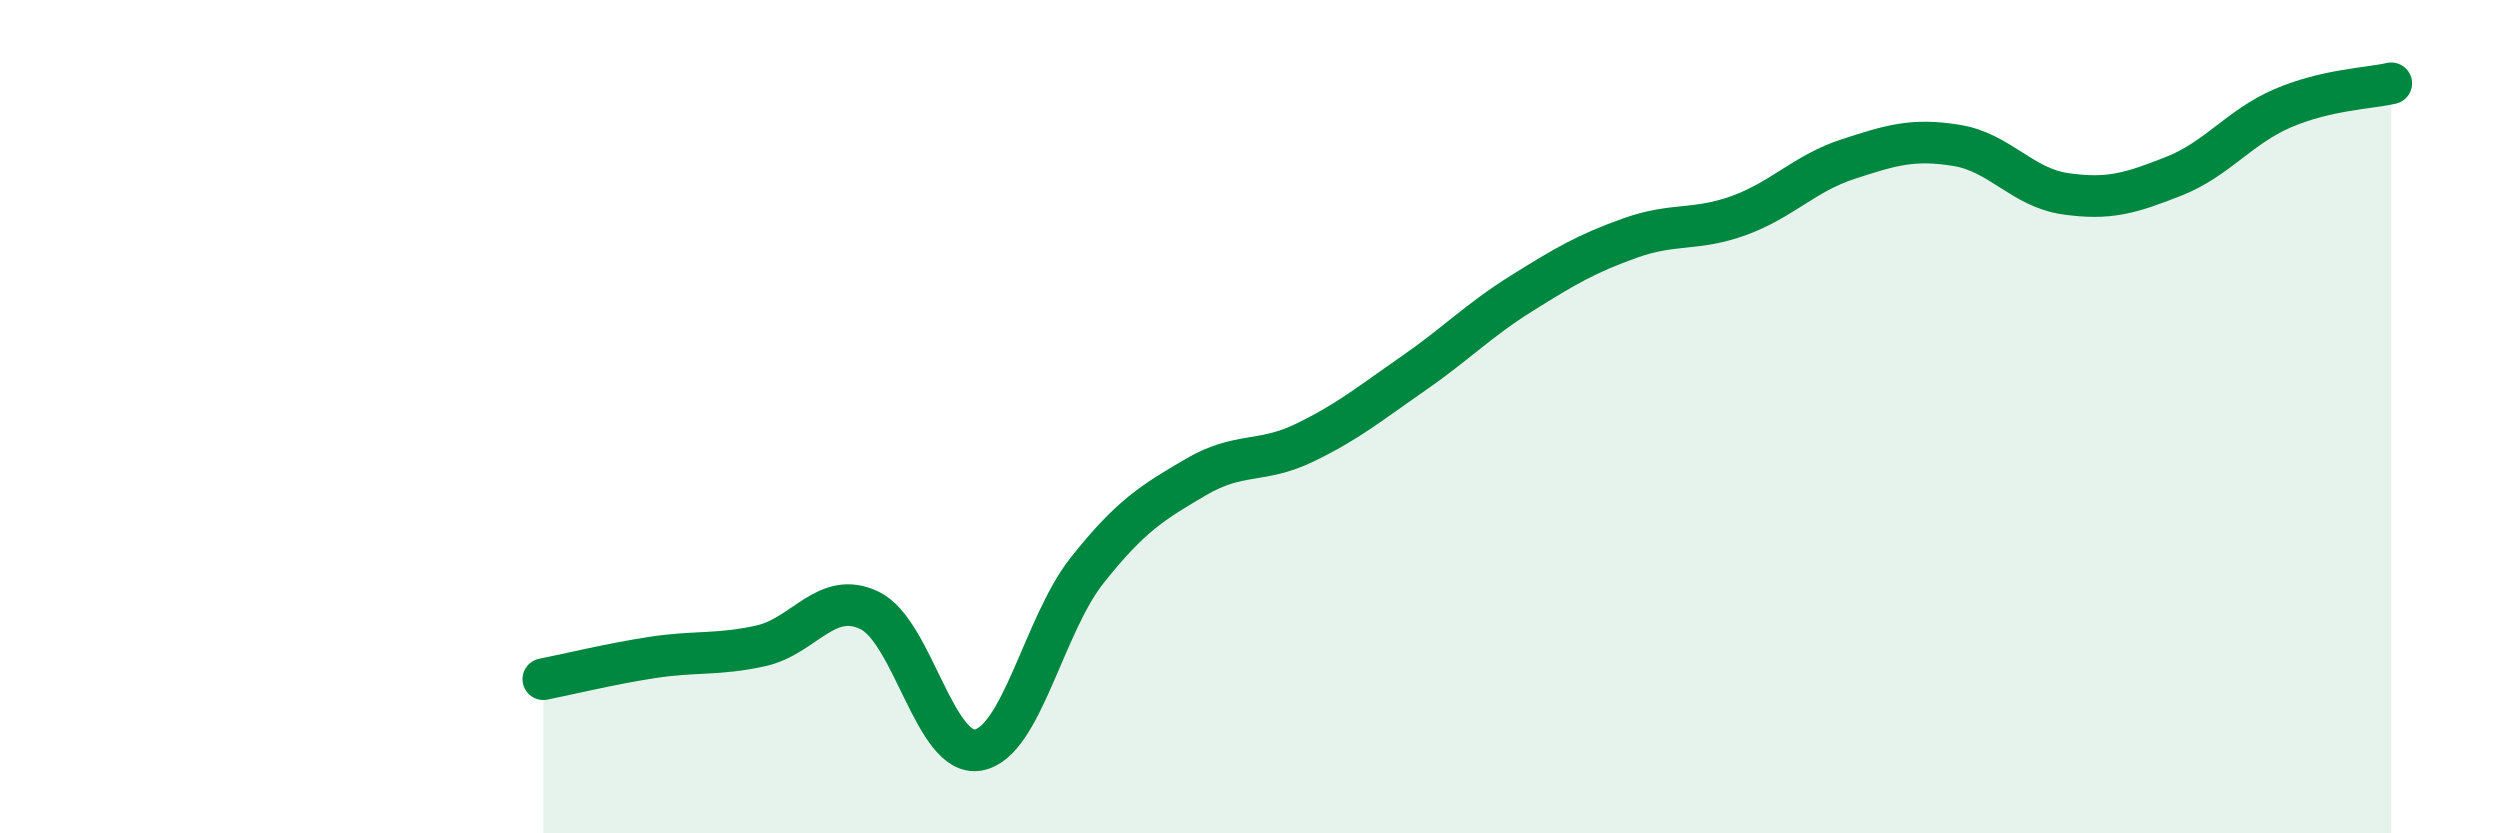 
    <svg width="60" height="20" viewBox="0 0 60 20" xmlns="http://www.w3.org/2000/svg">
      <path
        d="M 13.04,16.3 C 13.56,16.2 14.61,15.94 15.65,15.78 C 16.69,15.62 17.22,15.73 18.26,15.5 C 19.3,15.27 19.83,14.15 20.87,14.65 C 21.91,15.15 22.44,18.19 23.48,18 C 24.52,17.81 25.05,15 26.09,13.69 C 27.13,12.38 27.66,12.06 28.7,11.45 C 29.74,10.84 30.26,11.13 31.3,10.63 C 32.34,10.13 32.87,9.69 33.91,8.97 C 34.95,8.25 35.48,7.69 36.52,7.04 C 37.56,6.39 38.09,6.08 39.13,5.71 C 40.17,5.34 40.7,5.55 41.74,5.17 C 42.78,4.79 43.31,4.16 44.35,3.82 C 45.39,3.48 45.92,3.32 46.96,3.49 C 48,3.66 48.53,4.5 49.57,4.65 C 50.61,4.8 51.13,4.64 52.17,4.23 C 53.21,3.82 53.74,3.05 54.78,2.6 C 55.82,2.15 56.87,2.12 57.39,2L57.39 20L13.04 20Z"
        fill="#008740"
        opacity="0.1"
        stroke-linecap="round"
        stroke-linejoin="round"
      />
      <path
        d="M 13.04,16.3 C 13.56,16.2 14.61,15.94 15.65,15.78 C 16.69,15.62 17.22,15.73 18.26,15.5 C 19.3,15.27 19.83,14.15 20.87,14.65 C 21.91,15.15 22.44,18.19 23.48,18 C 24.52,17.81 25.05,15 26.09,13.69 C 27.13,12.38 27.66,12.06 28.7,11.45 C 29.74,10.84 30.26,11.13 31.3,10.63 C 32.34,10.13 32.87,9.69 33.91,8.97 C 34.95,8.25 35.48,7.69 36.52,7.04 C 37.56,6.39 38.09,6.08 39.13,5.71 C 40.17,5.34 40.7,5.55 41.74,5.17 C 42.78,4.79 43.31,4.16 44.35,3.82 C 45.39,3.48 45.92,3.32 46.96,3.49 C 48,3.66 48.53,4.5 49.57,4.65 C 50.61,4.8 51.13,4.64 52.17,4.23 C 53.21,3.82 53.74,3.05 54.78,2.6 C 55.82,2.15 56.87,2.12 57.39,2"
        stroke="#008740"
        stroke-width="1"
        fill="none"
        stroke-linecap="round"
        stroke-linejoin="round"
      />
    </svg>
  